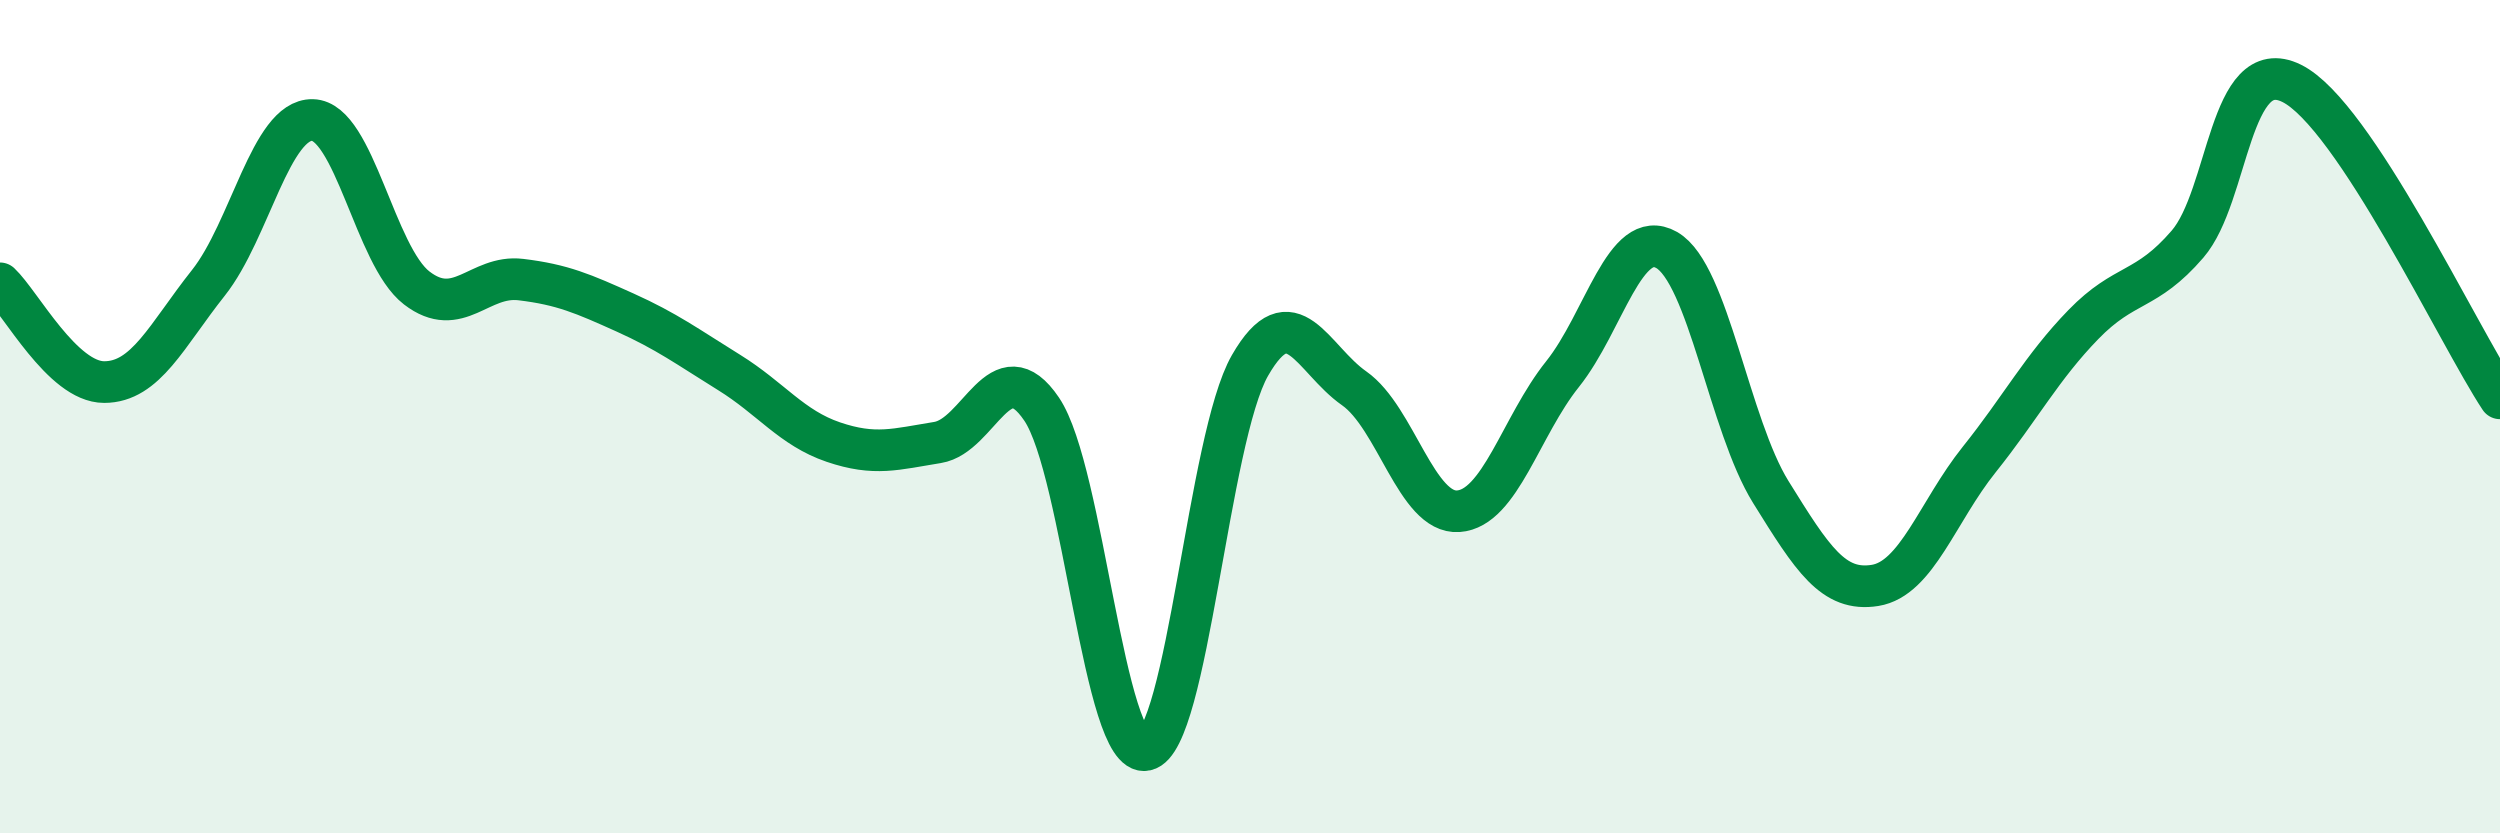 
    <svg width="60" height="20" viewBox="0 0 60 20" xmlns="http://www.w3.org/2000/svg">
      <path
        d="M 0,6.8 C 0.5,7.27 1.5,9.17 2.5,9.17 C 3.5,9.17 4,8.05 5,6.79 C 6,5.53 6.5,2.86 7.5,2.88 C 8.5,2.9 9,6.14 10,6.91 C 11,7.68 11.5,6.59 12.5,6.71 C 13.5,6.83 14,7.05 15,7.5 C 16,7.95 16.5,8.32 17.5,8.94 C 18.5,9.56 19,10.27 20,10.61 C 21,10.95 21.5,10.78 22.5,10.62 C 23.5,10.46 24,8.34 25,9.82 C 26,11.3 26.5,18.21 27.5,18 C 28.5,17.79 29,10.51 30,8.77 C 31,7.03 31.5,8.62 32.5,9.32 C 33.5,10.02 34,12.34 35,12.27 C 36,12.2 36.5,10.23 37.5,8.98 C 38.5,7.73 39,5.43 40,6 C 41,6.57 41.5,10.2 42.5,11.81 C 43.5,13.42 44,14.21 45,14.05 C 46,13.89 46.5,12.28 47.5,11.03 C 48.5,9.78 49,8.82 50,7.79 C 51,6.76 51.5,7.02 52.5,5.86 C 53.5,4.7 53.5,1.26 55,2 C 56.5,2.74 59,8.05 60,9.56L60 20L0 20Z"
        fill="#008740"
        opacity="0.1"
        stroke-linecap="round"
        stroke-linejoin="round"
      />
      <path
        d="M 0,6.8 C 0.5,7.27 1.5,9.17 2.5,9.17 C 3.5,9.17 4,8.05 5,6.79 C 6,5.53 6.5,2.86 7.5,2.88 C 8.5,2.9 9,6.14 10,6.91 C 11,7.68 11.5,6.59 12.5,6.71 C 13.5,6.83 14,7.05 15,7.5 C 16,7.95 16.5,8.32 17.5,8.94 C 18.5,9.56 19,10.27 20,10.61 C 21,10.95 21.5,10.78 22.5,10.62 C 23.5,10.46 24,8.34 25,9.82 C 26,11.3 26.5,18.21 27.5,18 C 28.5,17.79 29,10.51 30,8.77 C 31,7.03 31.5,8.62 32.5,9.32 C 33.5,10.02 34,12.34 35,12.27 C 36,12.2 36.5,10.23 37.5,8.98 C 38.5,7.73 39,5.43 40,6 C 41,6.57 41.5,10.2 42.5,11.81 C 43.5,13.42 44,14.21 45,14.05 C 46,13.89 46.5,12.28 47.5,11.03 C 48.5,9.78 49,8.82 50,7.79 C 51,6.76 51.5,7.02 52.5,5.86 C 53.5,4.7 53.5,1.26 55,2 C 56.5,2.74 59,8.05 60,9.56"
        stroke="#008740"
        stroke-width="1"
        fill="none"
        stroke-linecap="round"
        stroke-linejoin="round"
      />
    </svg>
  